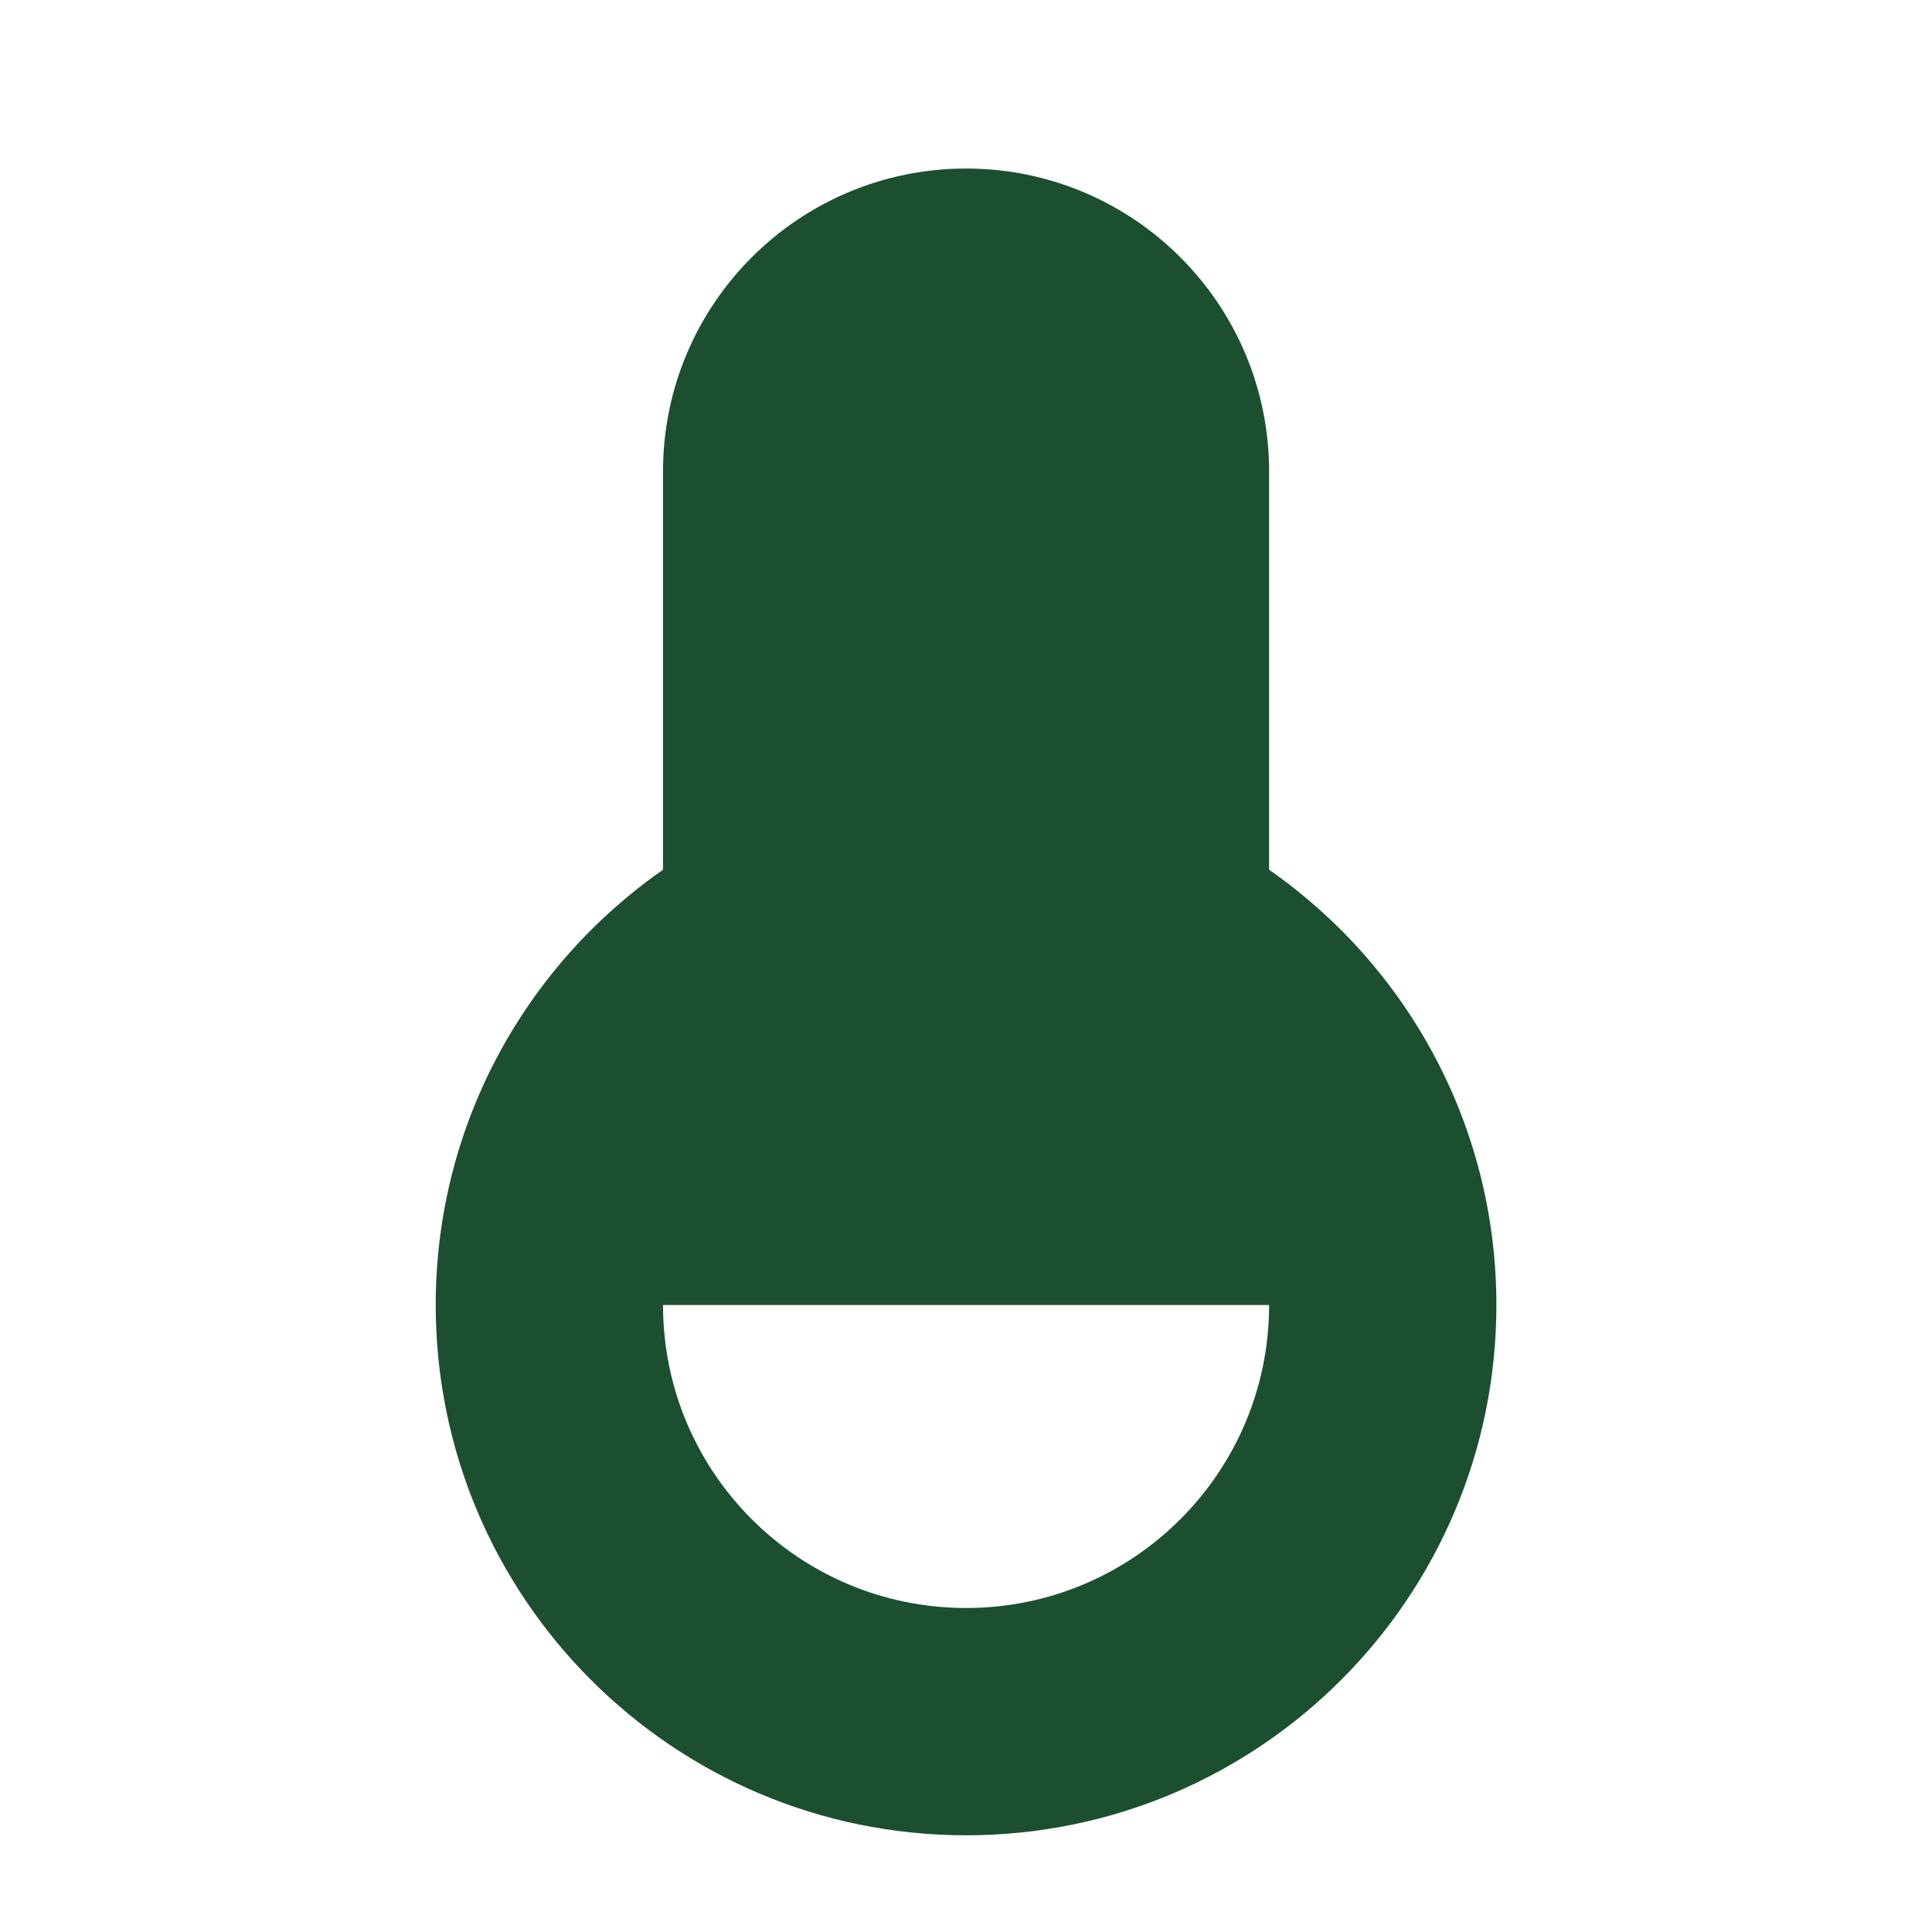 <svg width="17" height="17" viewBox="0 0 17 17" fill="none" xmlns="http://www.w3.org/2000/svg">
<g clip-path="url(#clip0_13736_7944)">
<path d="M5.834 7.653V4.149C5.834 2.677 7.028 1.483 8.501 1.483C9.973 1.483 11.167 2.677 11.167 4.149V7.653C12.376 8.496 13.167 9.897 13.167 11.483C13.167 14.06 11.078 16.149 8.501 16.149C5.923 16.149 3.834 14.06 3.834 11.483C3.834 9.897 4.625 8.496 5.834 7.653ZM5.834 11.483C5.834 12.956 7.028 14.149 8.501 14.149C9.973 14.149 11.167 12.956 11.167 11.483H5.834Z" fill="#1B4F30"/>
</g>
<defs>
<clipPath id="clip0_13736_7944">
<rect width="16" height="16" fill="white" transform="translate(0.5 0.816)"/>
</clipPath>
</defs>
</svg>
